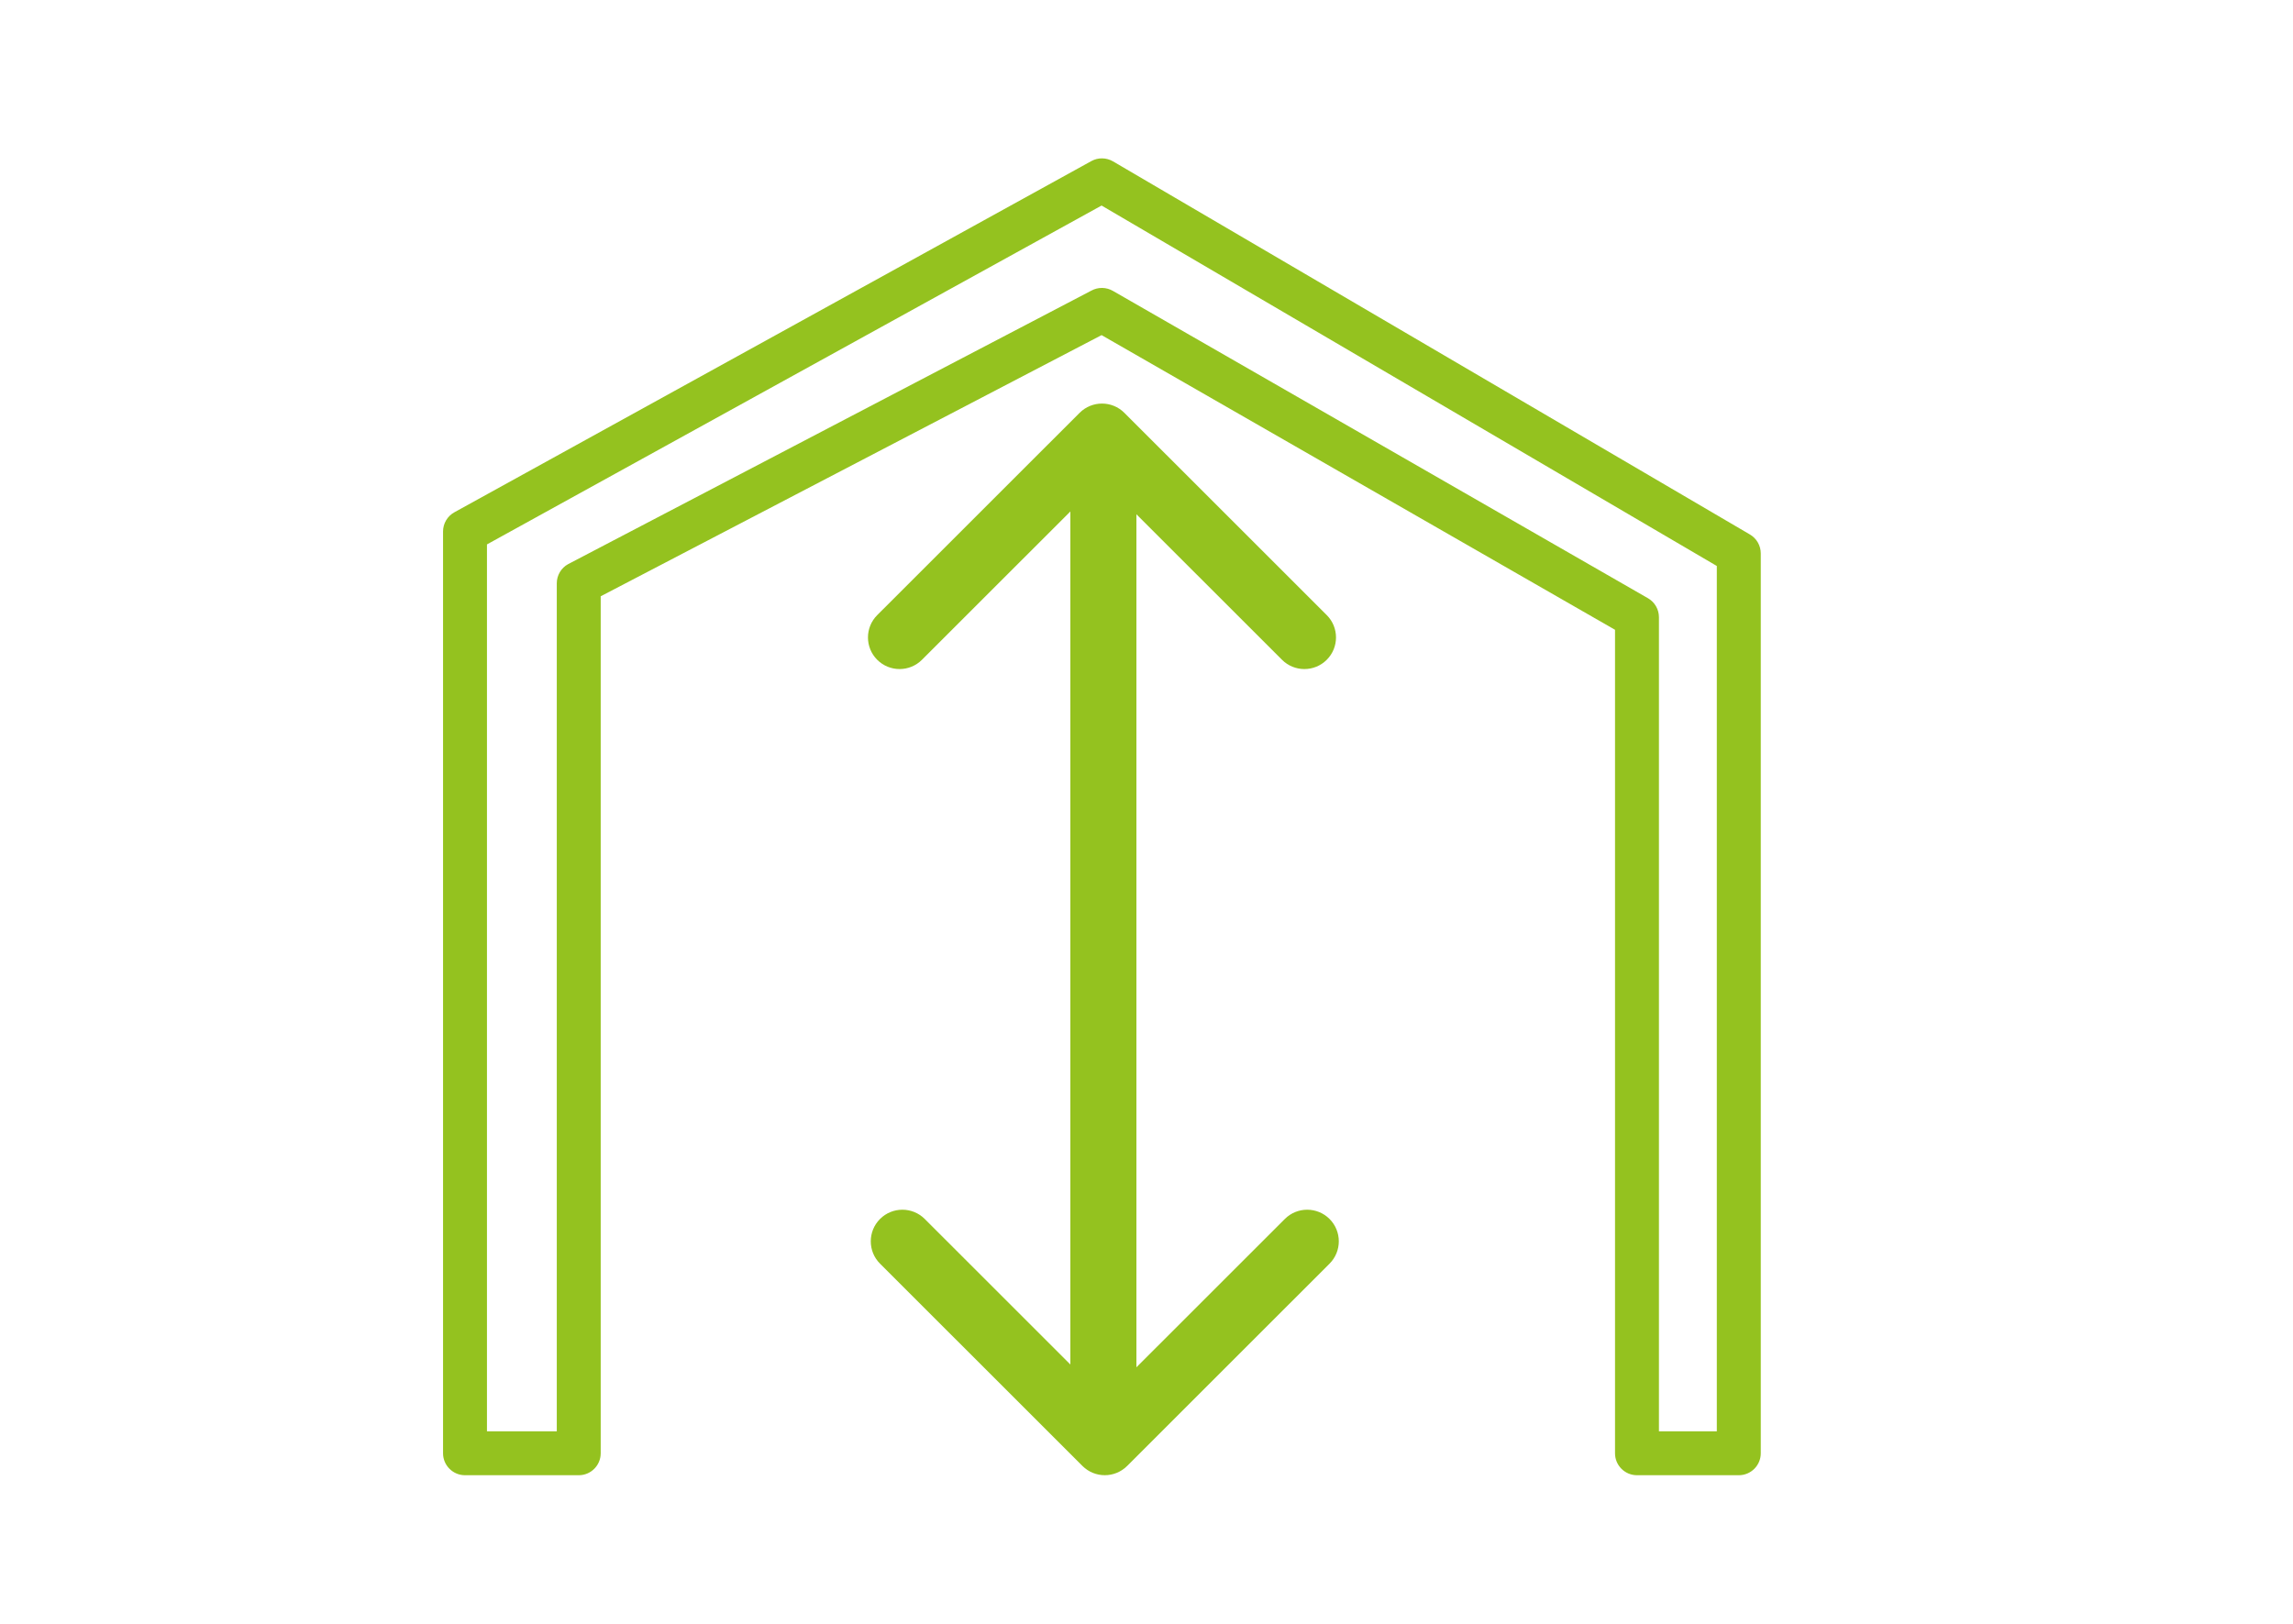 <?xml version="1.0" encoding="UTF-8" standalone="no"?>
<!DOCTYPE svg PUBLIC "-//W3C//DTD SVG 1.1//EN" "http://www.w3.org/Graphics/SVG/1.1/DTD/svg11.dtd">
<svg width="100%" height="100%" viewBox="0 0 175 124" version="1.1" xmlns="http://www.w3.org/2000/svg" xmlns:xlink="http://www.w3.org/1999/xlink" xml:space="preserve" xmlns:serif="http://www.serif.com/" style="fill-rule:evenodd;clip-rule:evenodd;stroke-linejoin:round;stroke-miterlimit:2;">
    <g transform="matrix(1,0,0,1,0,-1639)">
        <g id="Eaves_Height" transform="matrix(0.712,0,0,0.606,-208.71,3.636)">
            <rect x="293" y="2700" width="245" height="203" style="fill:none;"/>
            <g transform="matrix(3.545,0,0,4.167,473.347,2723.97)">
                <path d="M-0.675,37.185L1.075,37.185L1.075,11.026L-17.528,0.13L-36.112,10.374L-36.112,37.185L-34.001,37.185L-34.001,11.551C-34.001,11.309 -33.87,11.086 -33.658,10.97L-17.839,2.703C-17.634,2.59 -17.385,2.594 -17.182,2.712L-1.003,12.003C-0.8,12.122 -0.675,12.339 -0.675,12.575L-0.675,37.185ZM-2.003,37.849L-2.003,12.955L-17.528,4.047L-32.673,11.942L-32.673,37.849C-32.673,38.215 -32.97,38.512 -33.336,38.512L-36.776,38.512C-37.142,38.512 -37.44,38.215 -37.44,37.848L-37.44,9.983C-37.44,9.741 -37.308,9.518 -37.096,9.402L-17.839,-1.213C-17.634,-1.327 -17.385,-1.323 -17.182,-1.205L2.076,10.074C2.279,10.193 2.404,10.411 2.404,10.646L2.404,37.848C2.404,38.215 2.106,38.512 1.74,38.512L-1.339,38.512C-1.706,38.512 -2.003,38.215 -2.003,37.849" style="fill:rgb(148,194,31);fill-rule:nonzero;"/>
            </g>
            <g transform="matrix(3.545,0,0,4.167,408.857,2873.27)">
                <path d="M0,-29.433L-6.12,-23.318C-6.493,-22.945 -6.493,-22.34 -6.12,-21.967C-5.746,-21.594 -5.141,-21.594 -4.768,-21.967L-0.28,-26.451L-0.28,-0.582C-0.28,-0.054 0.148,0.373 0.676,0.373C1.204,0.373 1.632,-0.054 1.632,-0.582L1.632,-26.451L6.12,-21.967C6.493,-21.594 7.099,-21.594 7.472,-21.967C7.659,-22.154 7.752,-22.399 7.752,-22.643C7.752,-22.887 7.659,-23.132 7.472,-23.318L1.352,-29.433C0.979,-29.806 0.374,-29.806 0,-29.433" style="fill:rgb(148,194,31);fill-rule:nonzero;"/>
            </g>
            <g transform="matrix(3.545,0,0,4.167,413.951,2760.63)">
                <path d="M0,29.434L6.12,23.319C6.493,22.946 6.493,22.341 6.12,21.968C5.746,21.595 5.141,21.595 4.768,21.968L0.28,26.452L0.28,0.583C0.28,0.055 -0.148,-0.373 -0.676,-0.373C-1.204,-0.373 -1.632,0.055 -1.632,0.583L-1.632,26.452L-6.12,21.968C-6.493,21.595 -7.099,21.595 -7.472,21.968C-7.659,22.155 -7.752,22.399 -7.752,22.644C-7.752,22.888 -7.659,23.133 -7.472,23.319L-1.352,29.434C-0.979,29.807 -0.374,29.807 0,29.434" style="fill:rgb(148,194,31);fill-rule:nonzero;"/>
            </g>
        </g>
    </g>
</svg>
